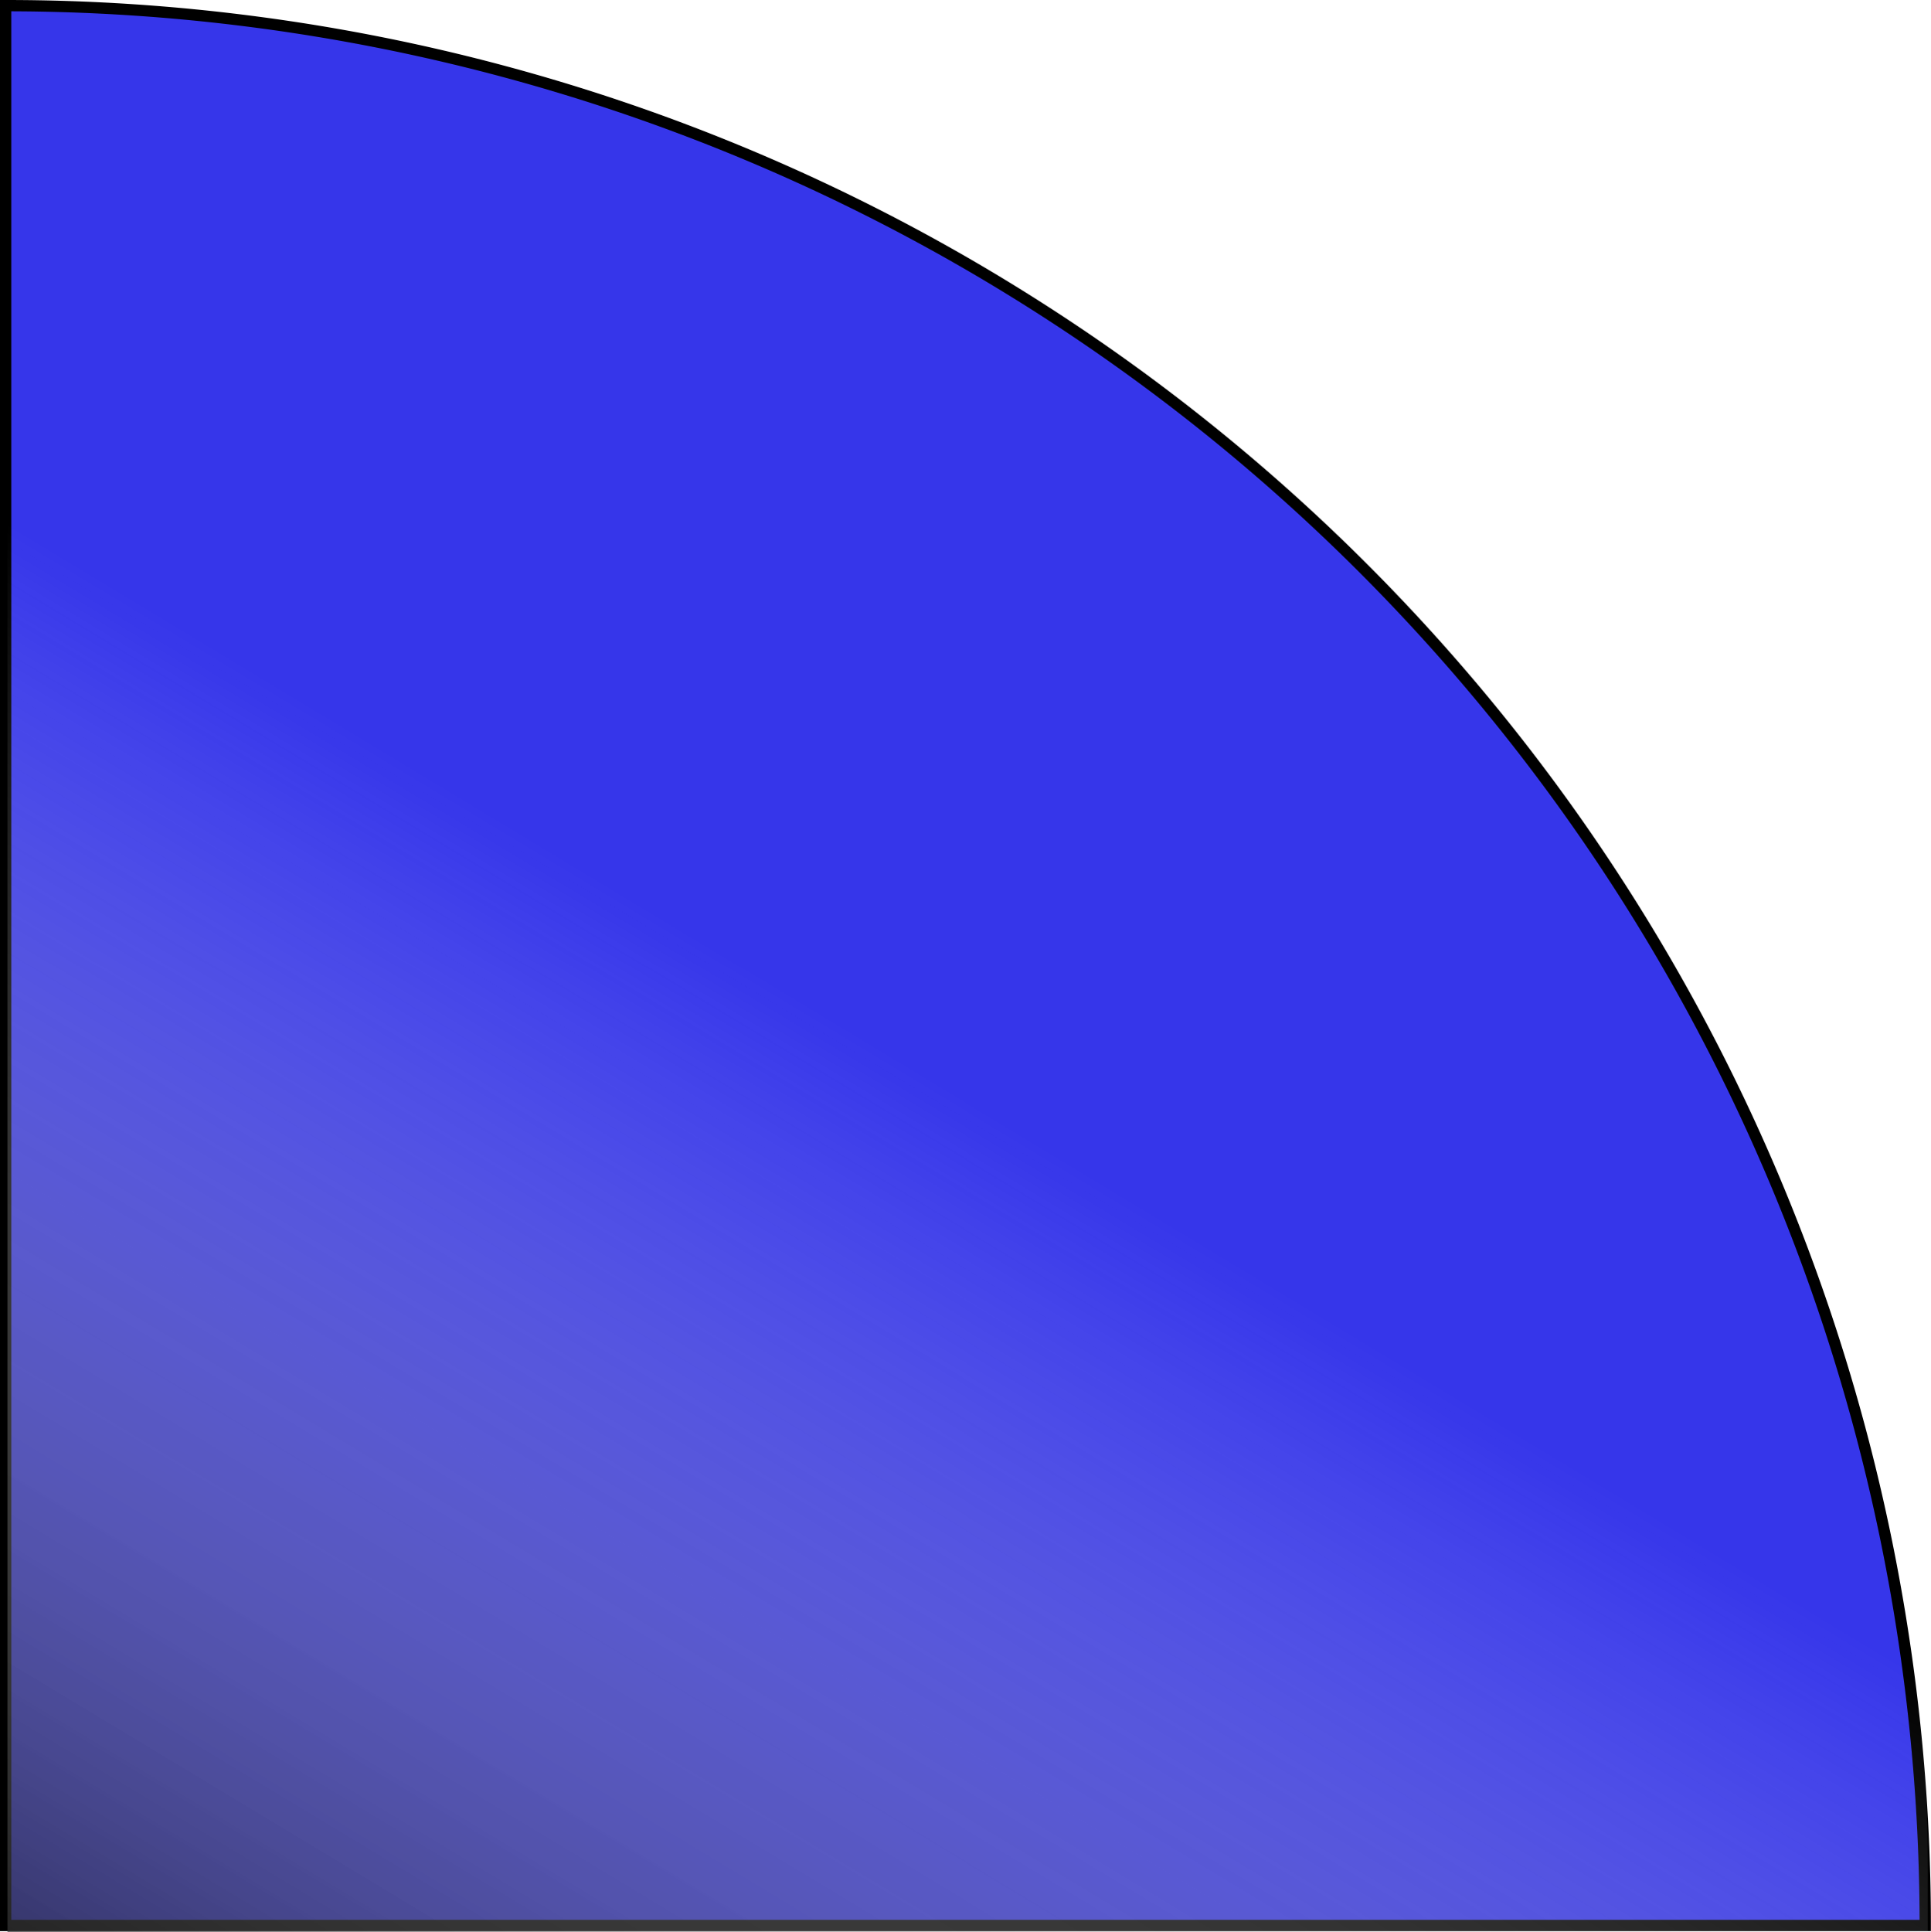 <?xml version="1.0" encoding="UTF-8"?> <svg xmlns="http://www.w3.org/2000/svg" xmlns:xlink="http://www.w3.org/1999/xlink" viewBox="0 0 171.01 171.08"><defs><style>.cls-1{isolation:isolate;}.cls-2{fill:#3636ea;stroke:#000;stroke-miterlimit:10;}.cls-3{opacity:0.89;mix-blend-mode:multiply;fill:url(#Безымянный_градиент_17);}</style><linearGradient id="Безымянный_градиент_17" x1="124.57" y1="25.15" x2="3.6" y2="225.74" gradientUnits="userSpaceOnUse"><stop offset="0.35" stop-color="#fff" stop-opacity="0"></stop><stop offset="0.93"></stop></linearGradient></defs><g class="cls-1"><g id="Layer_2" data-name="Layer 2"><g id="Слой_1" data-name="Слой 1"><path class="cls-2" d="M.5.5a170,170,0,0,1,170,170H.5Z"></path><path class="cls-3" d="M.66,8.16H13.25A157.47,157.47,0,0,1,170.72,165.63v5.45a0,0,0,0,1,0,0H.66a0,0,0,0,1,0,0V8.16A0,0,0,0,1,.66,8.16Z"></path></g></g></g></svg> 